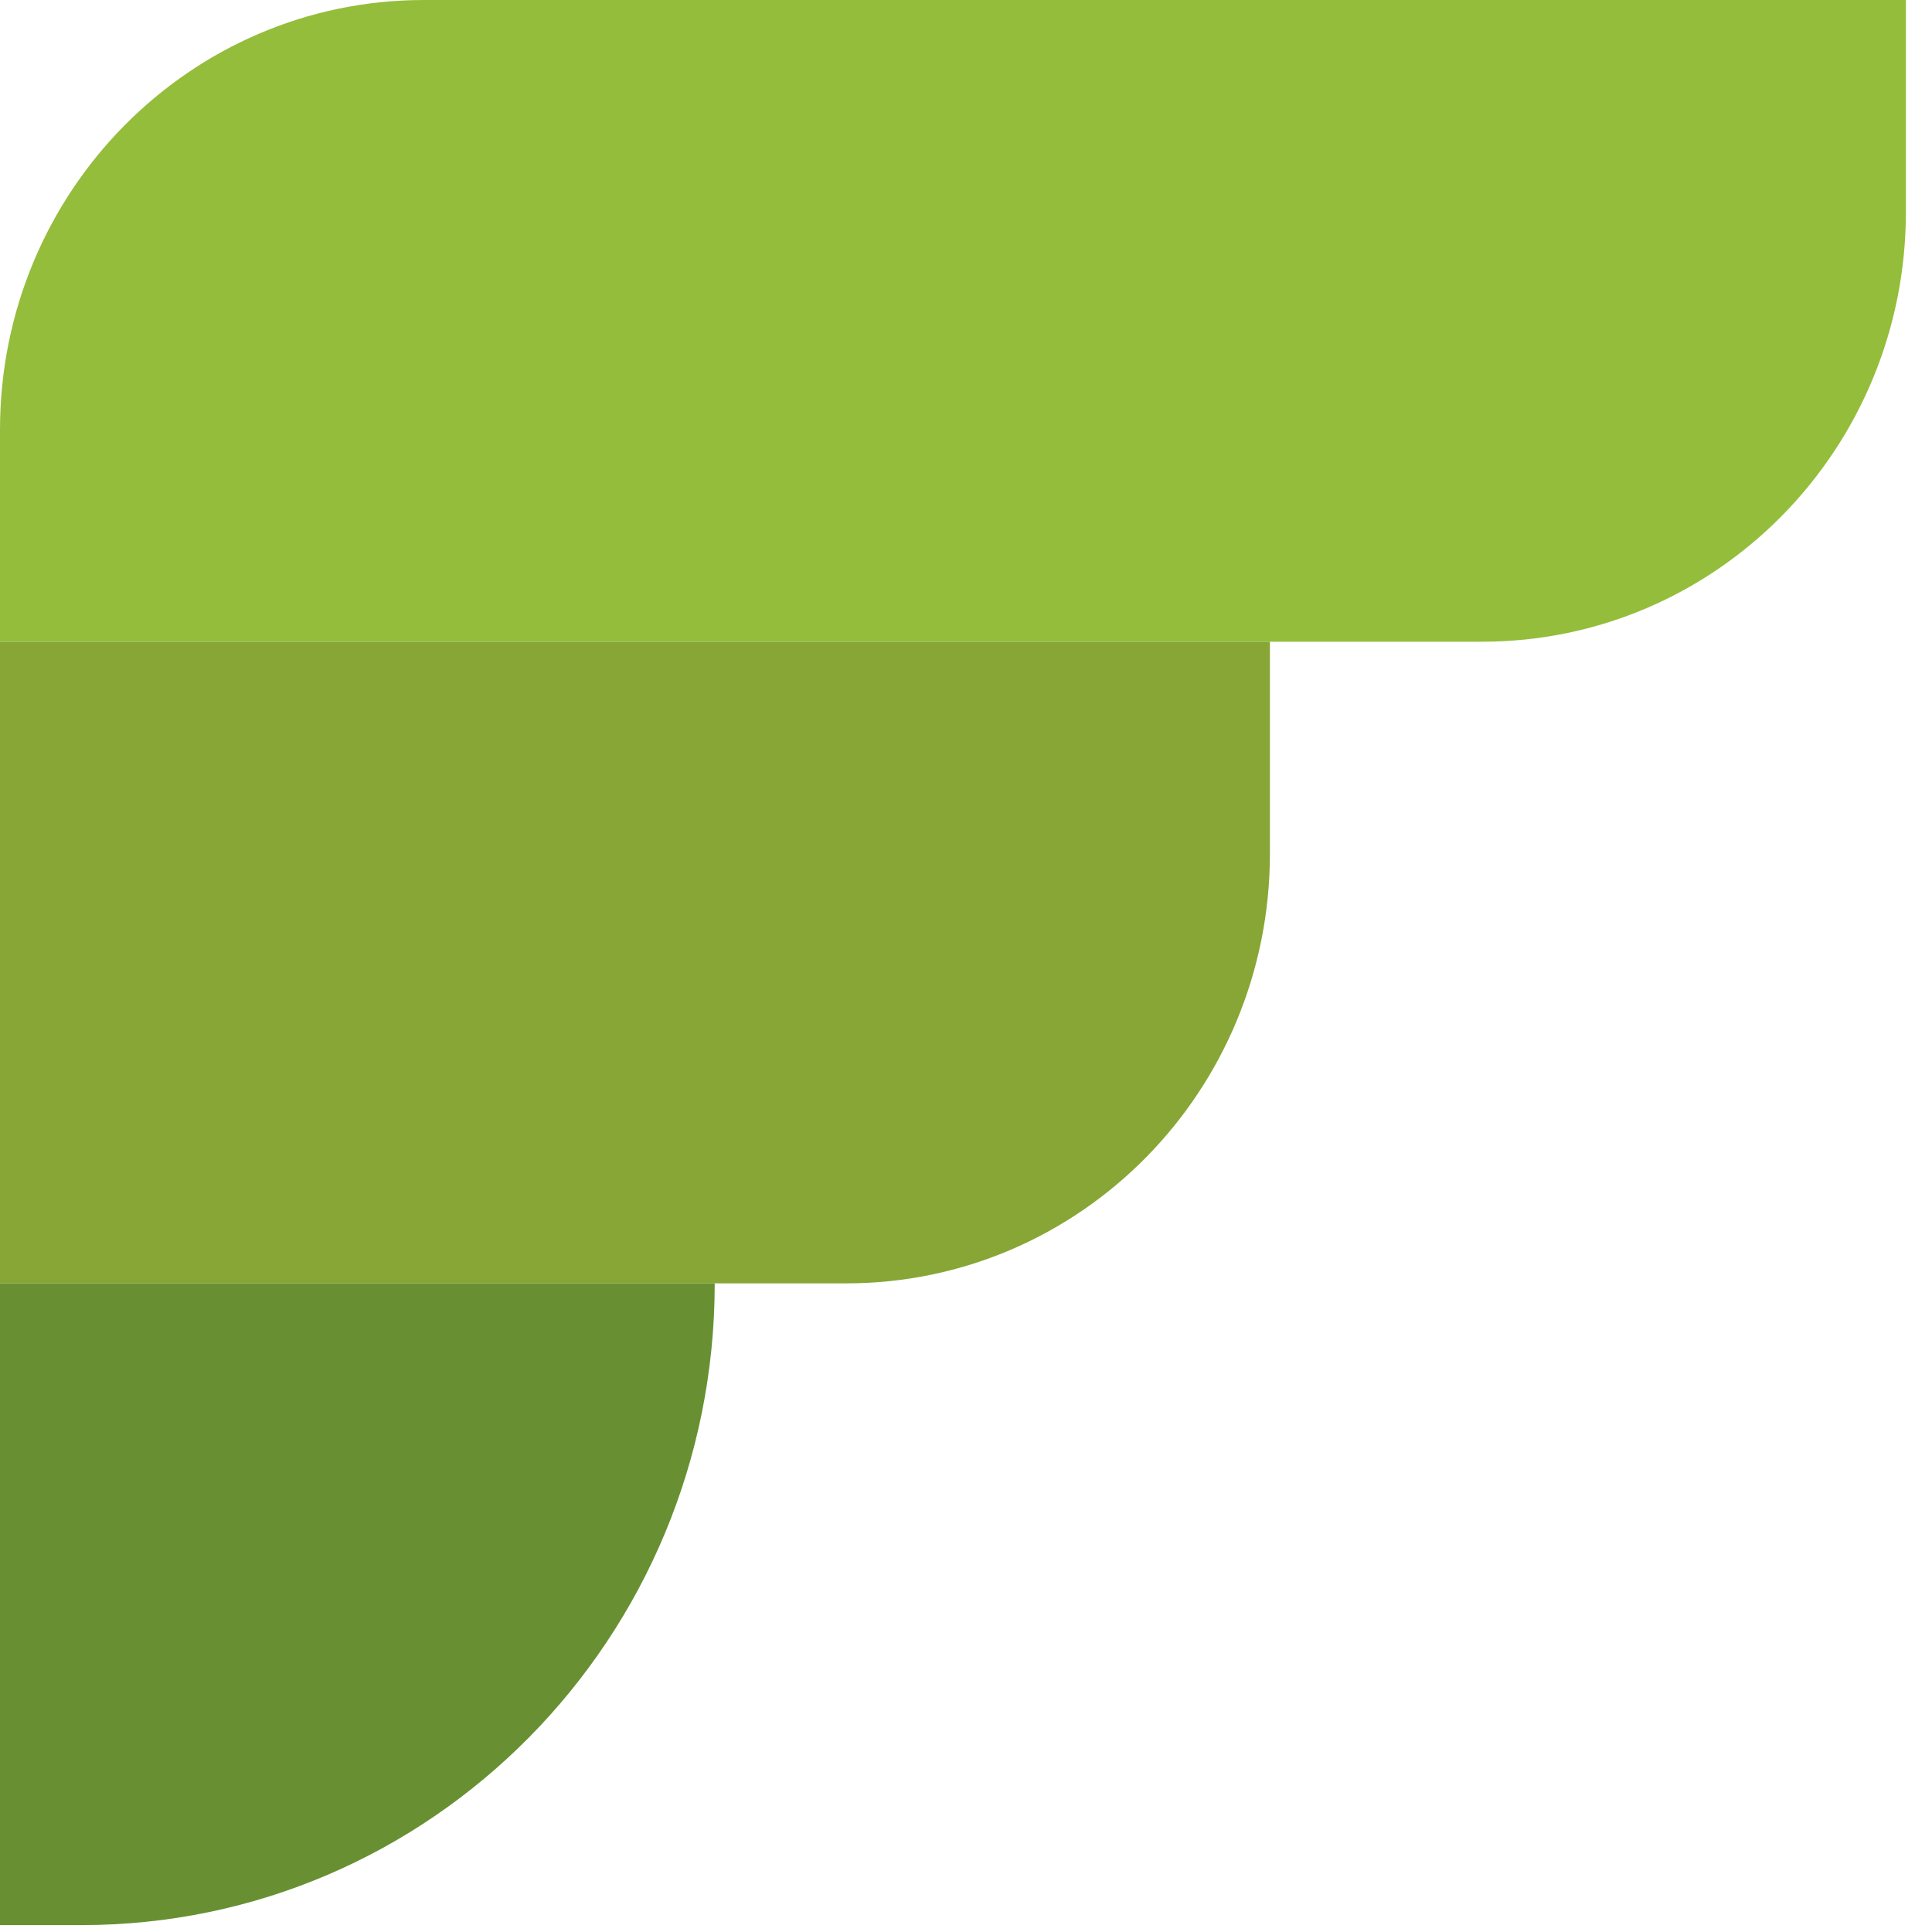 <?xml version="1.0" encoding="UTF-8"?>
<svg width="33px" height="33px" viewBox="0 0 33 33" version="1.1" xmlns="http://www.w3.org/2000/svg" xmlns:xlink="http://www.w3.org/1999/xlink">
    <!-- Generator: Sketch 55.2 (78181) - https://sketchapp.com -->
    <title>Group</title>
    <desc>Created with Sketch.</desc>
    <g id="Page-1" stroke="none" stroke-width="1" fill="none" fill-rule="evenodd">
        <g id="Homepage" transform="translate(-507, -1018)" fill-rule="nonzero">
            <g id="Group-13" transform="translate(140, 1014)">
                <g id="Group-8" transform="translate(367, 0)">
                    <g id="Group-4">
                        <g id="Group" transform="translate(0, 4)">
                            <path d="M7.242,0 C3.239,0 0,3.283 0,7.341 L0,10.961 L25.312,10.961 C29.315,10.961 32.554,7.678 32.554,3.62 L32.554,0 L7.242,0 Z" id="Path" fill="#94BD3B"></path>
                            <path d="M0,10.961 L0,21.921 L14.45,21.921 C18.453,21.921 21.691,18.638 21.691,14.581 L21.691,10.961 L0,10.961 Z" id="Path" fill="#87A636"></path>
                            <path d="M0,21.921 L0,32.882 L1.395,32.882 C7.358,32.882 12.208,27.983 12.208,21.921 L12.208,21.921 L0,21.921 Z" id="Path" fill="#689033"></path>
                        </g>
                    </g>
                </g>
            </g>
        </g>
    </g>
</svg>
